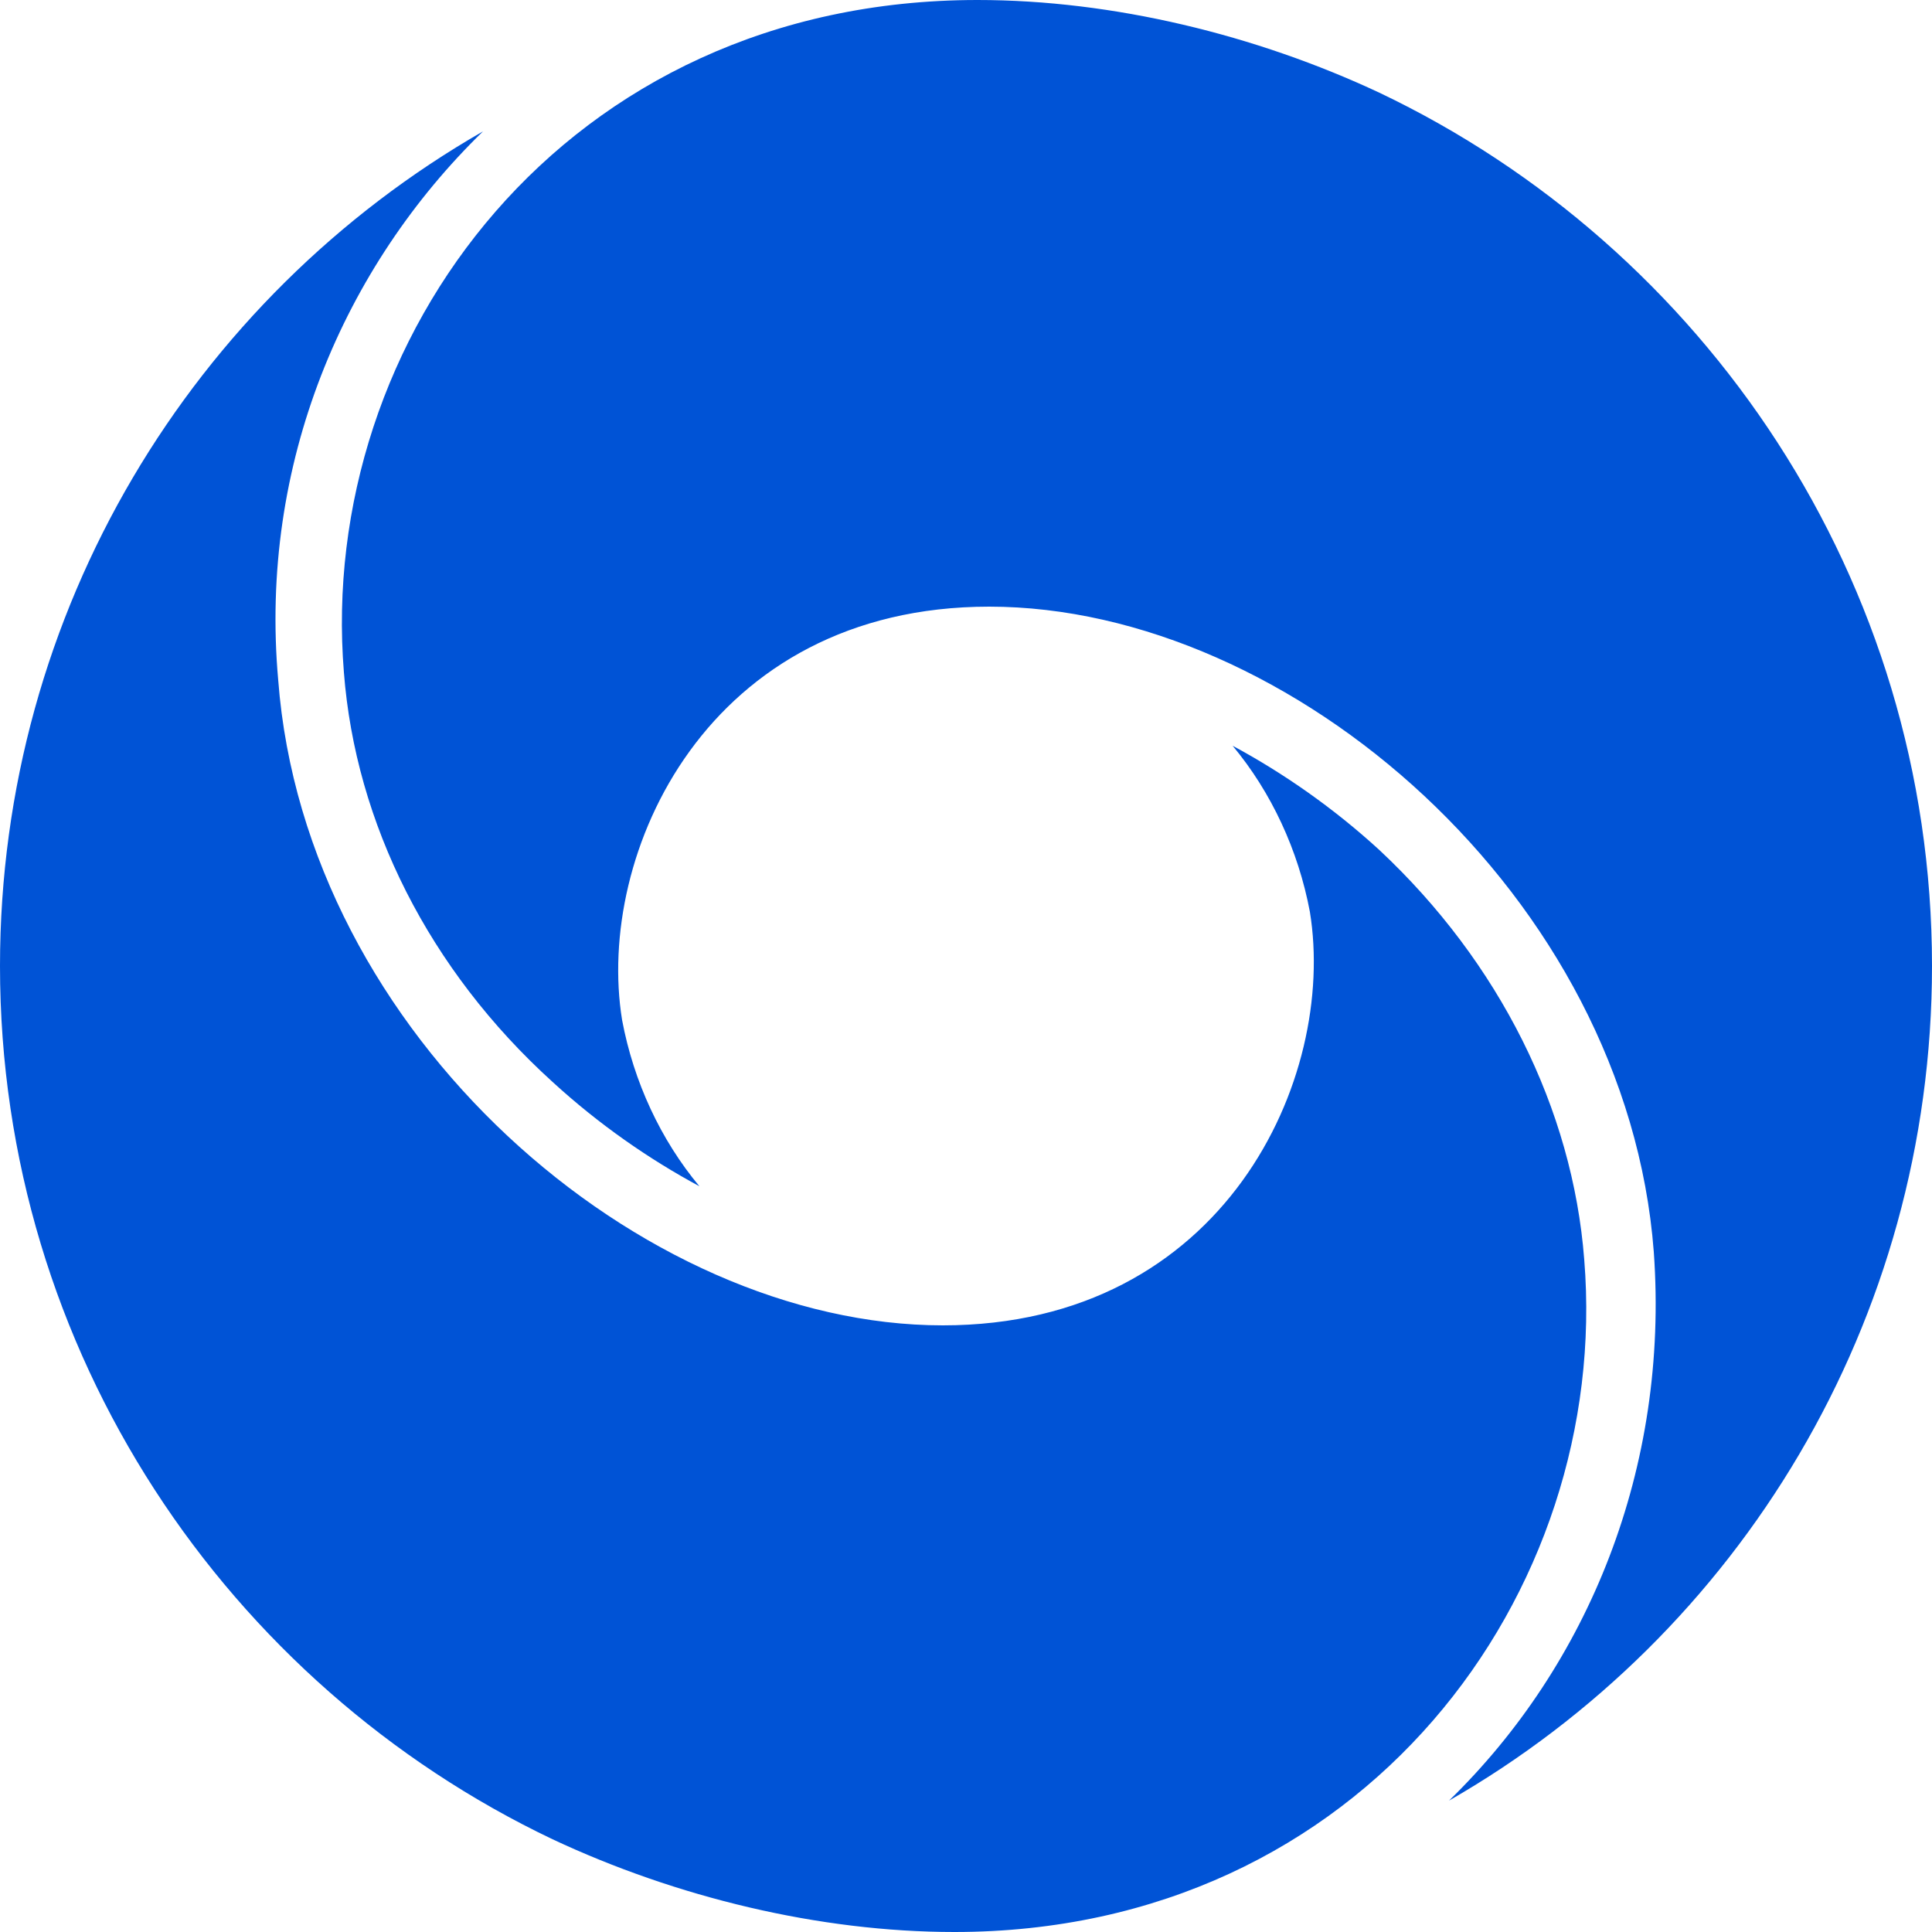 <svg width="64" height="64" viewBox="0 0 64 64" fill="none" xmlns="http://www.w3.org/2000/svg">
<g clip-path="url(#clip0_372_1146)">
<path fill-rule="evenodd" clip-rule="evenodd" d="M11.392 22.272C10.496 11.264 18.688 0 32.384 0C36.864 0 41.6 1.152 45.696 3.072C56.448 8.192 64 19.2 64 32C64 43.776 57.6 54.144 48 59.648C52.608 55.168 55.296 48.64 54.784 41.472C53.888 29.696 42.752 20.096 32.768 20.096C23.424 20.096 19.712 28.288 20.608 33.792C20.992 35.84 21.888 37.76 23.168 39.296C21.504 38.4 19.84 37.248 18.304 35.84C14.208 32.128 11.776 27.264 11.392 22.272ZM52.48 41.728C53.376 52.736 45.184 64 31.616 64C27.136 64 22.4 62.848 18.304 60.928C7.552 55.808 0 44.8 0 32C0 20.224 6.4 9.856 16 4.352C11.392 8.832 8.576 15.36 9.216 22.528C10.112 34.304 21.248 43.904 31.232 43.904C40.576 43.904 44.288 35.712 43.392 30.208C43.008 28.16 42.112 26.24 40.832 24.704C42.496 25.6 44.16 26.752 45.696 28.16C49.664 31.872 52.096 36.736 52.48 41.728Z" fill="#0053D6"/>
</g>
<defs>
<clipPath id="clip0_372_1146">
<rect width="64" height="64" fill="white"/>
</clipPath>
</defs>
</svg>
